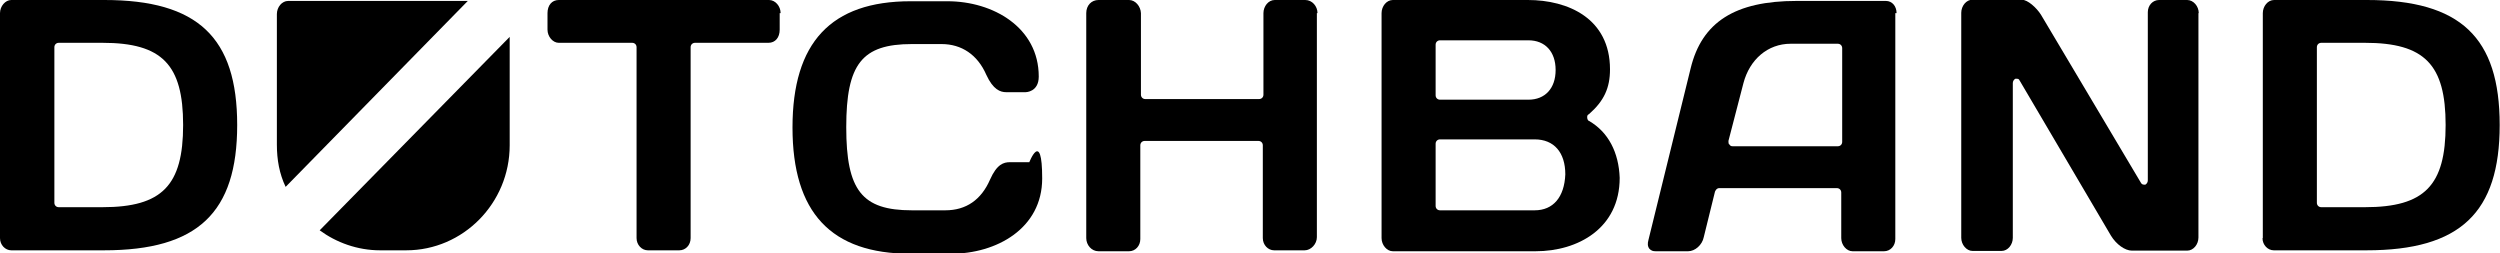 <?xml version="1.0" encoding="UTF-8"?>
<svg id="Layer_1" xmlns="http://www.w3.org/2000/svg" width="800" height="81" version="1.1" viewBox="0 0 800 81">
  <!-- Generator: Adobe Illustrator 29.0.1, SVG Export Plug-In . SVG Version: 2.1.0 Build 192)  -->
  <path d="M0,76.2c0,2.2,1.7,3.9,3.6,3.9h29.7c30,0,42.6-12.1,42.6-40.1S63.3,0,33.4,0H3.6C1.7,0,0,2,0,4.2c0,0,0,72,0,72ZM17.4,15.1c0-.8.6-1.4,1.4-1.4h14c19.1,0,25.8,7,25.8,26.3s-6.7,26.3-25.8,26.3h-14c-.8,0-1.4-.6-1.4-1.4V15.1Z"/>
  <path d="M329.4,51.9h-6.2c-2,0-4.2.6-6.4,5.6-2.8,6.4-7.6,9.8-14.3,9.8h-10.7c-16,0-21-6.4-21-26.6s5-26.6,21-26.6h9.5c6.4,0,11.5,3.4,14.3,9.8,2.2,4.8,4.5,5.6,6.4,5.6h6.2s4.2,0,4.2-5c0-15.7-14.6-24.1-29.2-24.1h-11.8c-25.5,0-37.8,13.2-37.8,40.4s12.3,40.4,37.8,40.4h12.9c14.6,0,29.2-8.1,29.2-24.1s-4.2-5-4.2-5"/>
  <path d="M421.6,4.2C421.6,2,419.9,0,417.7,0h-9.8c-2,0-3.6,2-3.6,4.2v26.1c0,.8-.6,1.4-1.4,1.4h-36.4c-.8,0-1.4-.6-1.4-1.4V4.2C365,2,363.3,0,361.3,0h-9.8c-2.2,0-3.9,1.7-3.9,4.2v72c0,2.2,1.7,4.2,3.9,4.2h9.8c2,0,3.6-1.7,3.6-3.9v-30c0-.8.6-1.4,1.4-1.4h36.4c.8,0,1.4.6,1.4,1.4v29.7c0,2.2,1.7,3.9,3.6,3.9h9.8c2,0,3.9-2,3.9-4.2V4.2Z"/>
  <path d="M508.5,38.7c-.3,0-.6-.6-.6-1.1s0-.8.6-1.1c4.8-4.2,6.7-8.4,6.7-14.3C515.2,5.9,501.8,0,488.9,0h-43.2c-2,0-3.6,2-3.6,4.2v72c0,2.2,1.7,4.2,3.6,4.2h45.7c13.5,0,26.9-7.3,26.9-23.5-.3-8.1-3.6-14.6-9.8-18.2M459.4,14.3c0-.8.6-1.4,1.4-1.4h28.3c5.3,0,8.7,3.6,8.7,9.5s-3.4,9.5-8.7,9.5h-28.3c-.8,0-1.4-.6-1.4-1.4V14.3ZM491.1,67.3h-30.3c-.8,0-1.4-.6-1.4-1.4v-19.9c0-.8.6-1.4,1.4-1.4h30.3c6.2,0,9.8,4.2,9.8,11.2-.3,7.3-3.9,11.5-9.8,11.5"/>
  <path d="M606.9,4.2c0-2.2-1.4-3.9-3.4-3.9h-28.6c-19.6,0-30.3,6.7-33.9,21.6l-13.5,54.9c-.3,1.1-.3,2,.3,2.8.6.6,1.1.8,2,.8h10.4c2.2,0,4.5-2,5-4.5l3.6-14.6c.3-.6.6-1.1,1.4-1.1h37.6c.8,0,1.4.6,1.4,1.4v14.6c0,2.2,1.7,4.2,3.6,4.2h10.1c2,0,3.6-1.7,3.6-3.9V4.2h.3ZM589.5,45.4c0,.8-.6,1.4-1.4,1.4h-33.6c-.3,0-.8,0-1.1-.6-.3,0-.3-.8-.3-1.1l4.8-18.5c2-7.6,7.8-12.6,15.1-12.6h15.1c.8,0,1.4.6,1.4,1.4v30h0Z"/>
  <path d="M703.6,4.2C703.6,2,701.9,0,699.9,0h-9c-2,0-3.6,1.7-3.6,3.9v53.8c0,.6-.3,1.1-.8,1.4-.6,0-1.1,0-1.4-.6l-32-53.8c-1.4-2.2-4.2-4.8-6.2-4.8h-15.7c-2,0-3.6,2-3.6,4.2v72c0,2.2,1.7,4.2,3.6,4.2h9.3c2,0,3.6-2,3.6-4.2V26.6c0-.6.3-1.1.8-1.4h.3c.6,0,.8,0,1.1.6l29.2,49.6c1.7,2.8,4.5,4.8,6.7,4.8h17.7c2,0,3.6-2,3.6-4.2V4.2Z"/>
  <path d="M724,76.2c0,2.2,1.7,3.9,3.6,3.9h29.7c30,0,42.6-12.1,42.6-40.1S787.4,0,757.4,0h-29.7c-2,0-3.6,2-3.6,4.2,0,0,0,72,0,72ZM741.4,15.1c0-.8.6-1.4,1.4-1.4h14c19.1,0,25.8,7,25.8,26.3s-6.7,26.3-25.8,26.3h-14c-.8,0-1.4-.6-1.4-1.4V15.1Z"/>
  <path d="M102.3,73.7c5.3,3.9,12.1,6.4,19.3,6.4h8.4c18.2,0,33.1-15.1,33.1-33.6V11.8s-60.8,61.9-60.8,61.9Z"/>
  <path d="M249.8,4.2C249.8,2,248.1,0,246.1,0h-67.3c-2.2,0-3.6,1.7-3.6,4.2v5.3c0,2.2,1.7,4.2,3.6,4.2h23.5c.8,0,1.4.6,1.4,1.4v61.1c0,2.2,1.7,3.9,3.6,3.9h10.1c2,0,3.6-1.7,3.6-3.9V15.1c0-.8.6-1.4,1.4-1.4h23.5c2.2,0,3.6-1.7,3.6-4.2,0,0,0-5.3,0-5.3Z"/>
  <path d="M88.6,46.3c0,4.8.8,9.3,2.8,13.5L149.7.3h-57.5c-2,0-3.6,2-3.6,4.2v41.8Z"/>
</svg>